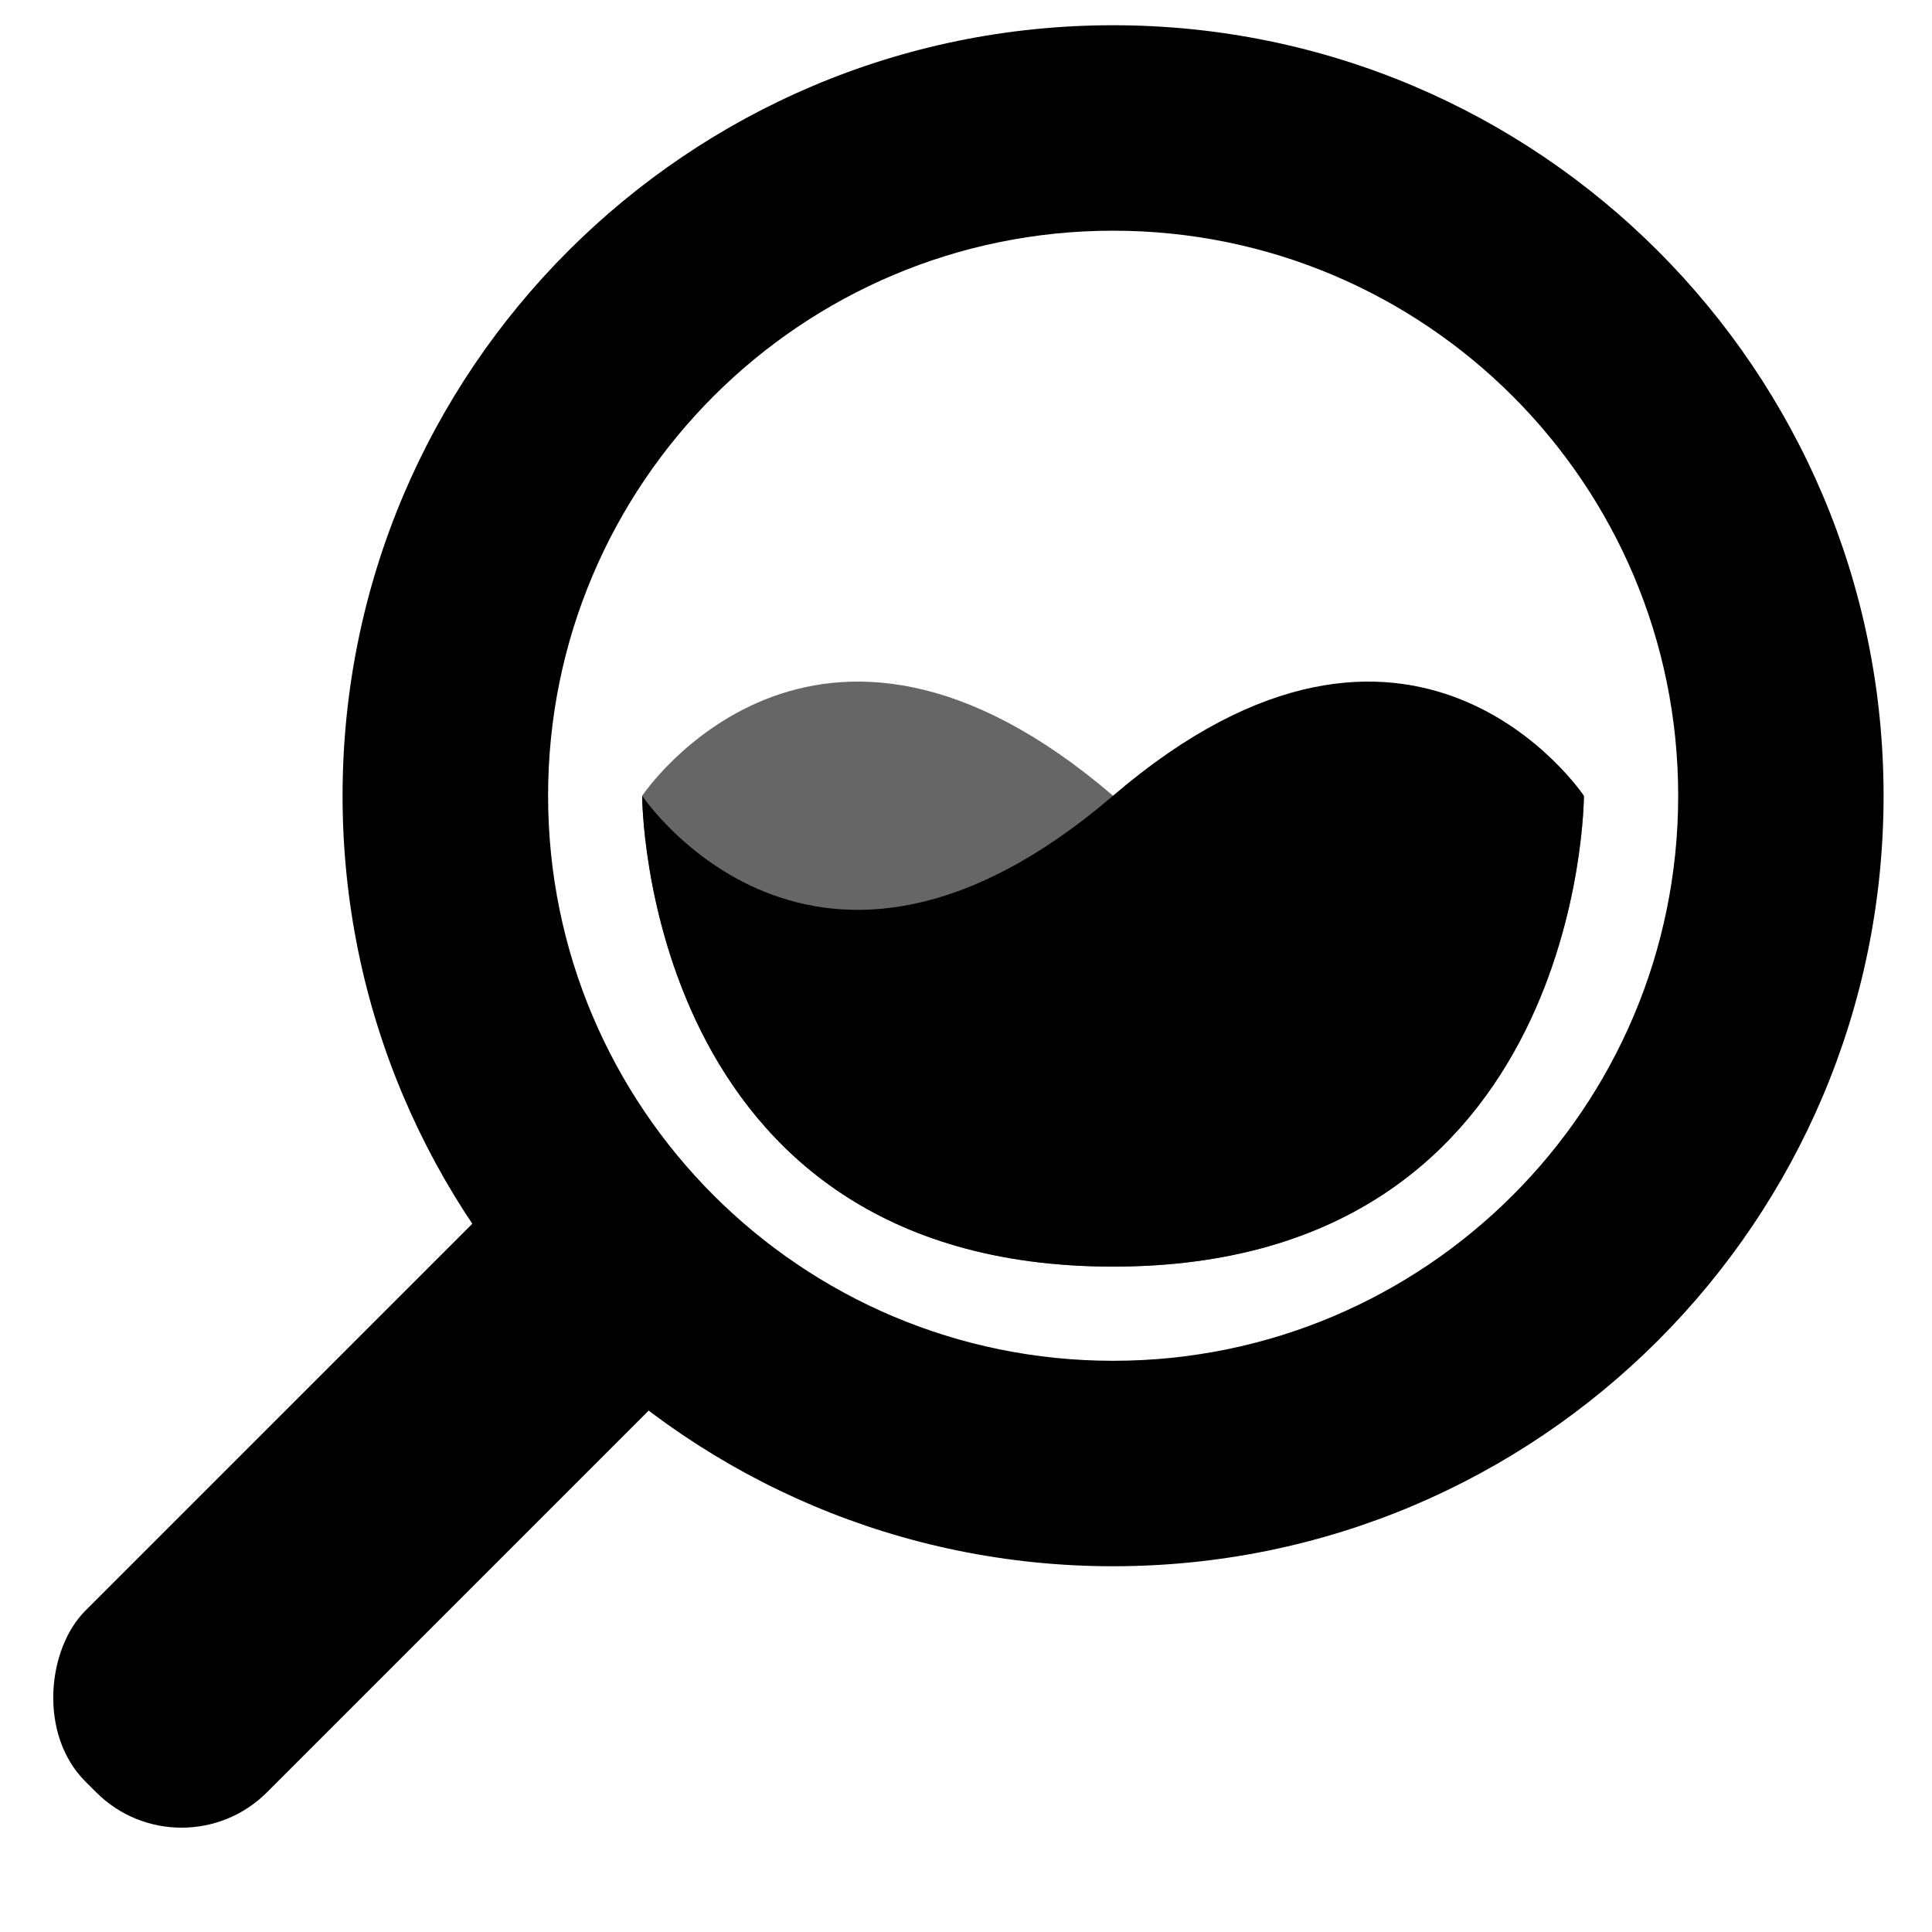 <svg width="32" height="32" viewBox="0 0 32 32" fill="none" xmlns="http://www.w3.org/2000/svg">
<path fill-rule="evenodd" clip-rule="evenodd" d="M18.436 25.942C25.485 25.942 31.198 20.229 31.198 13.18C31.198 6.132 25.485 0.418 18.436 0.418C11.388 0.418 5.674 6.132 5.674 13.18C5.674 20.229 11.388 25.942 18.436 25.942ZM18.437 22.539C23.606 22.539 27.796 18.349 27.796 13.18C27.796 8.011 23.606 3.821 18.437 3.821C13.268 3.821 9.078 8.011 9.078 13.18C9.078 18.349 13.268 22.539 18.437 22.539Z" fill="#000000"/>
<rect x="9.24" y="18.852" width="4.254" height="13.068" rx="2" transform="rotate(45 9.24 18.852)" fill="#000000"/>
<path opacity="0.6" d="M18.436 20.979C26.235 20.979 26.235 13.18 26.235 13.18C26.235 13.18 23.399 17.433 18.436 13.18C13.473 8.926 10.637 13.18 10.637 13.18C10.637 13.18 10.637 20.979 18.436 20.979Z" fill="#000000"/>
<path d="M18.435 20.979C10.636 20.979 10.636 13.18 10.636 13.18C10.636 13.18 13.472 17.433 18.435 13.18C23.398 8.926 26.234 13.18 26.234 13.18C26.234 13.18 26.234 20.979 18.435 20.979Z" fill="#000000"/>
</svg>
